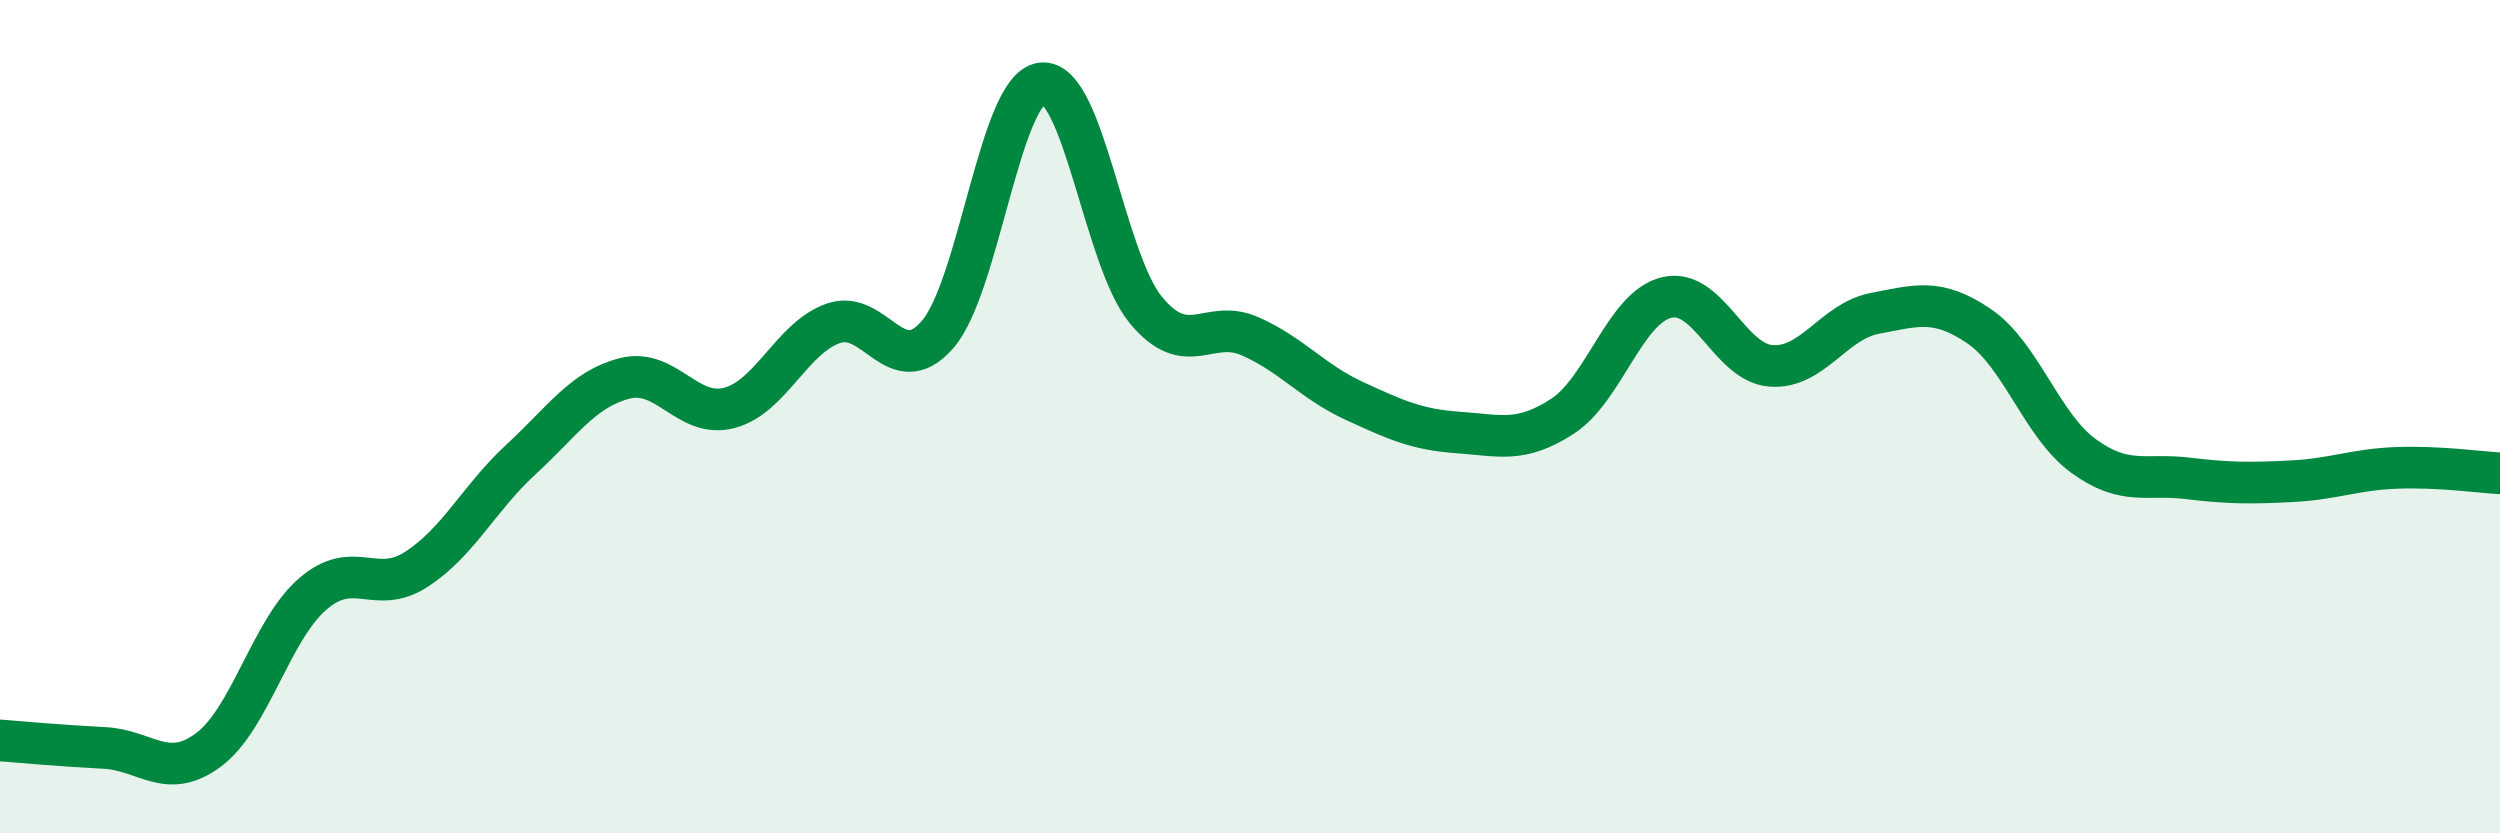 
    <svg width="60" height="20" viewBox="0 0 60 20" xmlns="http://www.w3.org/2000/svg">
      <path
        d="M 0,17.77 C 0.5,17.81 1.5,17.9 2.5,17.95 C 3.5,18 4,18.74 5,18 C 6,17.26 6.5,15.13 7.5,14.26 C 8.5,13.39 9,14.31 10,13.66 C 11,13.01 11.5,11.95 12.5,11.03 C 13.5,10.11 14,9.33 15,9.08 C 16,8.83 16.5,10.05 17.5,9.79 C 18.5,9.53 19,8.11 20,7.76 C 21,7.41 21.5,9.18 22.5,8.03 C 23.5,6.88 24,2.12 25,2 C 26,1.88 26.5,6.23 27.5,7.44 C 28.5,8.65 29,7.63 30,8.07 C 31,8.51 31.5,9.16 32.5,9.62 C 33.5,10.08 34,10.31 35,10.38 C 36,10.45 36.5,10.64 37.5,9.99 C 38.5,9.34 39,7.38 40,7.14 C 41,6.9 41.5,8.7 42.5,8.78 C 43.5,8.86 44,7.71 45,7.52 C 46,7.33 46.5,7.15 47.5,7.83 C 48.5,8.51 49,10.21 50,10.94 C 51,11.67 51.5,11.36 52.5,11.48 C 53.5,11.6 54,11.6 55,11.55 C 56,11.5 56.5,11.27 57.5,11.23 C 58.5,11.19 59.5,11.33 60,11.36L60 20L0 20Z"
        fill="#008740"
        opacity="0.1"
        stroke-linecap="round"
        stroke-linejoin="round"
      />
      <path
        d="M 0,17.77 C 0.5,17.81 1.5,17.9 2.5,17.95 C 3.5,18 4,18.74 5,18 C 6,17.26 6.5,15.13 7.5,14.26 C 8.5,13.39 9,14.31 10,13.66 C 11,13.01 11.5,11.95 12.5,11.03 C 13.5,10.11 14,9.33 15,9.08 C 16,8.83 16.5,10.05 17.5,9.79 C 18.5,9.53 19,8.11 20,7.76 C 21,7.41 21.5,9.18 22.5,8.03 C 23.5,6.88 24,2.12 25,2 C 26,1.88 26.5,6.23 27.5,7.44 C 28.5,8.65 29,7.63 30,8.07 C 31,8.51 31.5,9.16 32.5,9.62 C 33.5,10.08 34,10.31 35,10.38 C 36,10.45 36.5,10.64 37.5,9.99 C 38.5,9.34 39,7.38 40,7.14 C 41,6.9 41.5,8.7 42.5,8.78 C 43.5,8.86 44,7.71 45,7.52 C 46,7.33 46.5,7.15 47.5,7.83 C 48.5,8.51 49,10.21 50,10.94 C 51,11.67 51.5,11.36 52.5,11.48 C 53.5,11.6 54,11.6 55,11.55 C 56,11.5 56.5,11.27 57.5,11.23 C 58.5,11.19 59.5,11.33 60,11.36"
        stroke="#008740"
        stroke-width="1"
        fill="none"
        stroke-linecap="round"
        stroke-linejoin="round"
      />
    </svg>
  